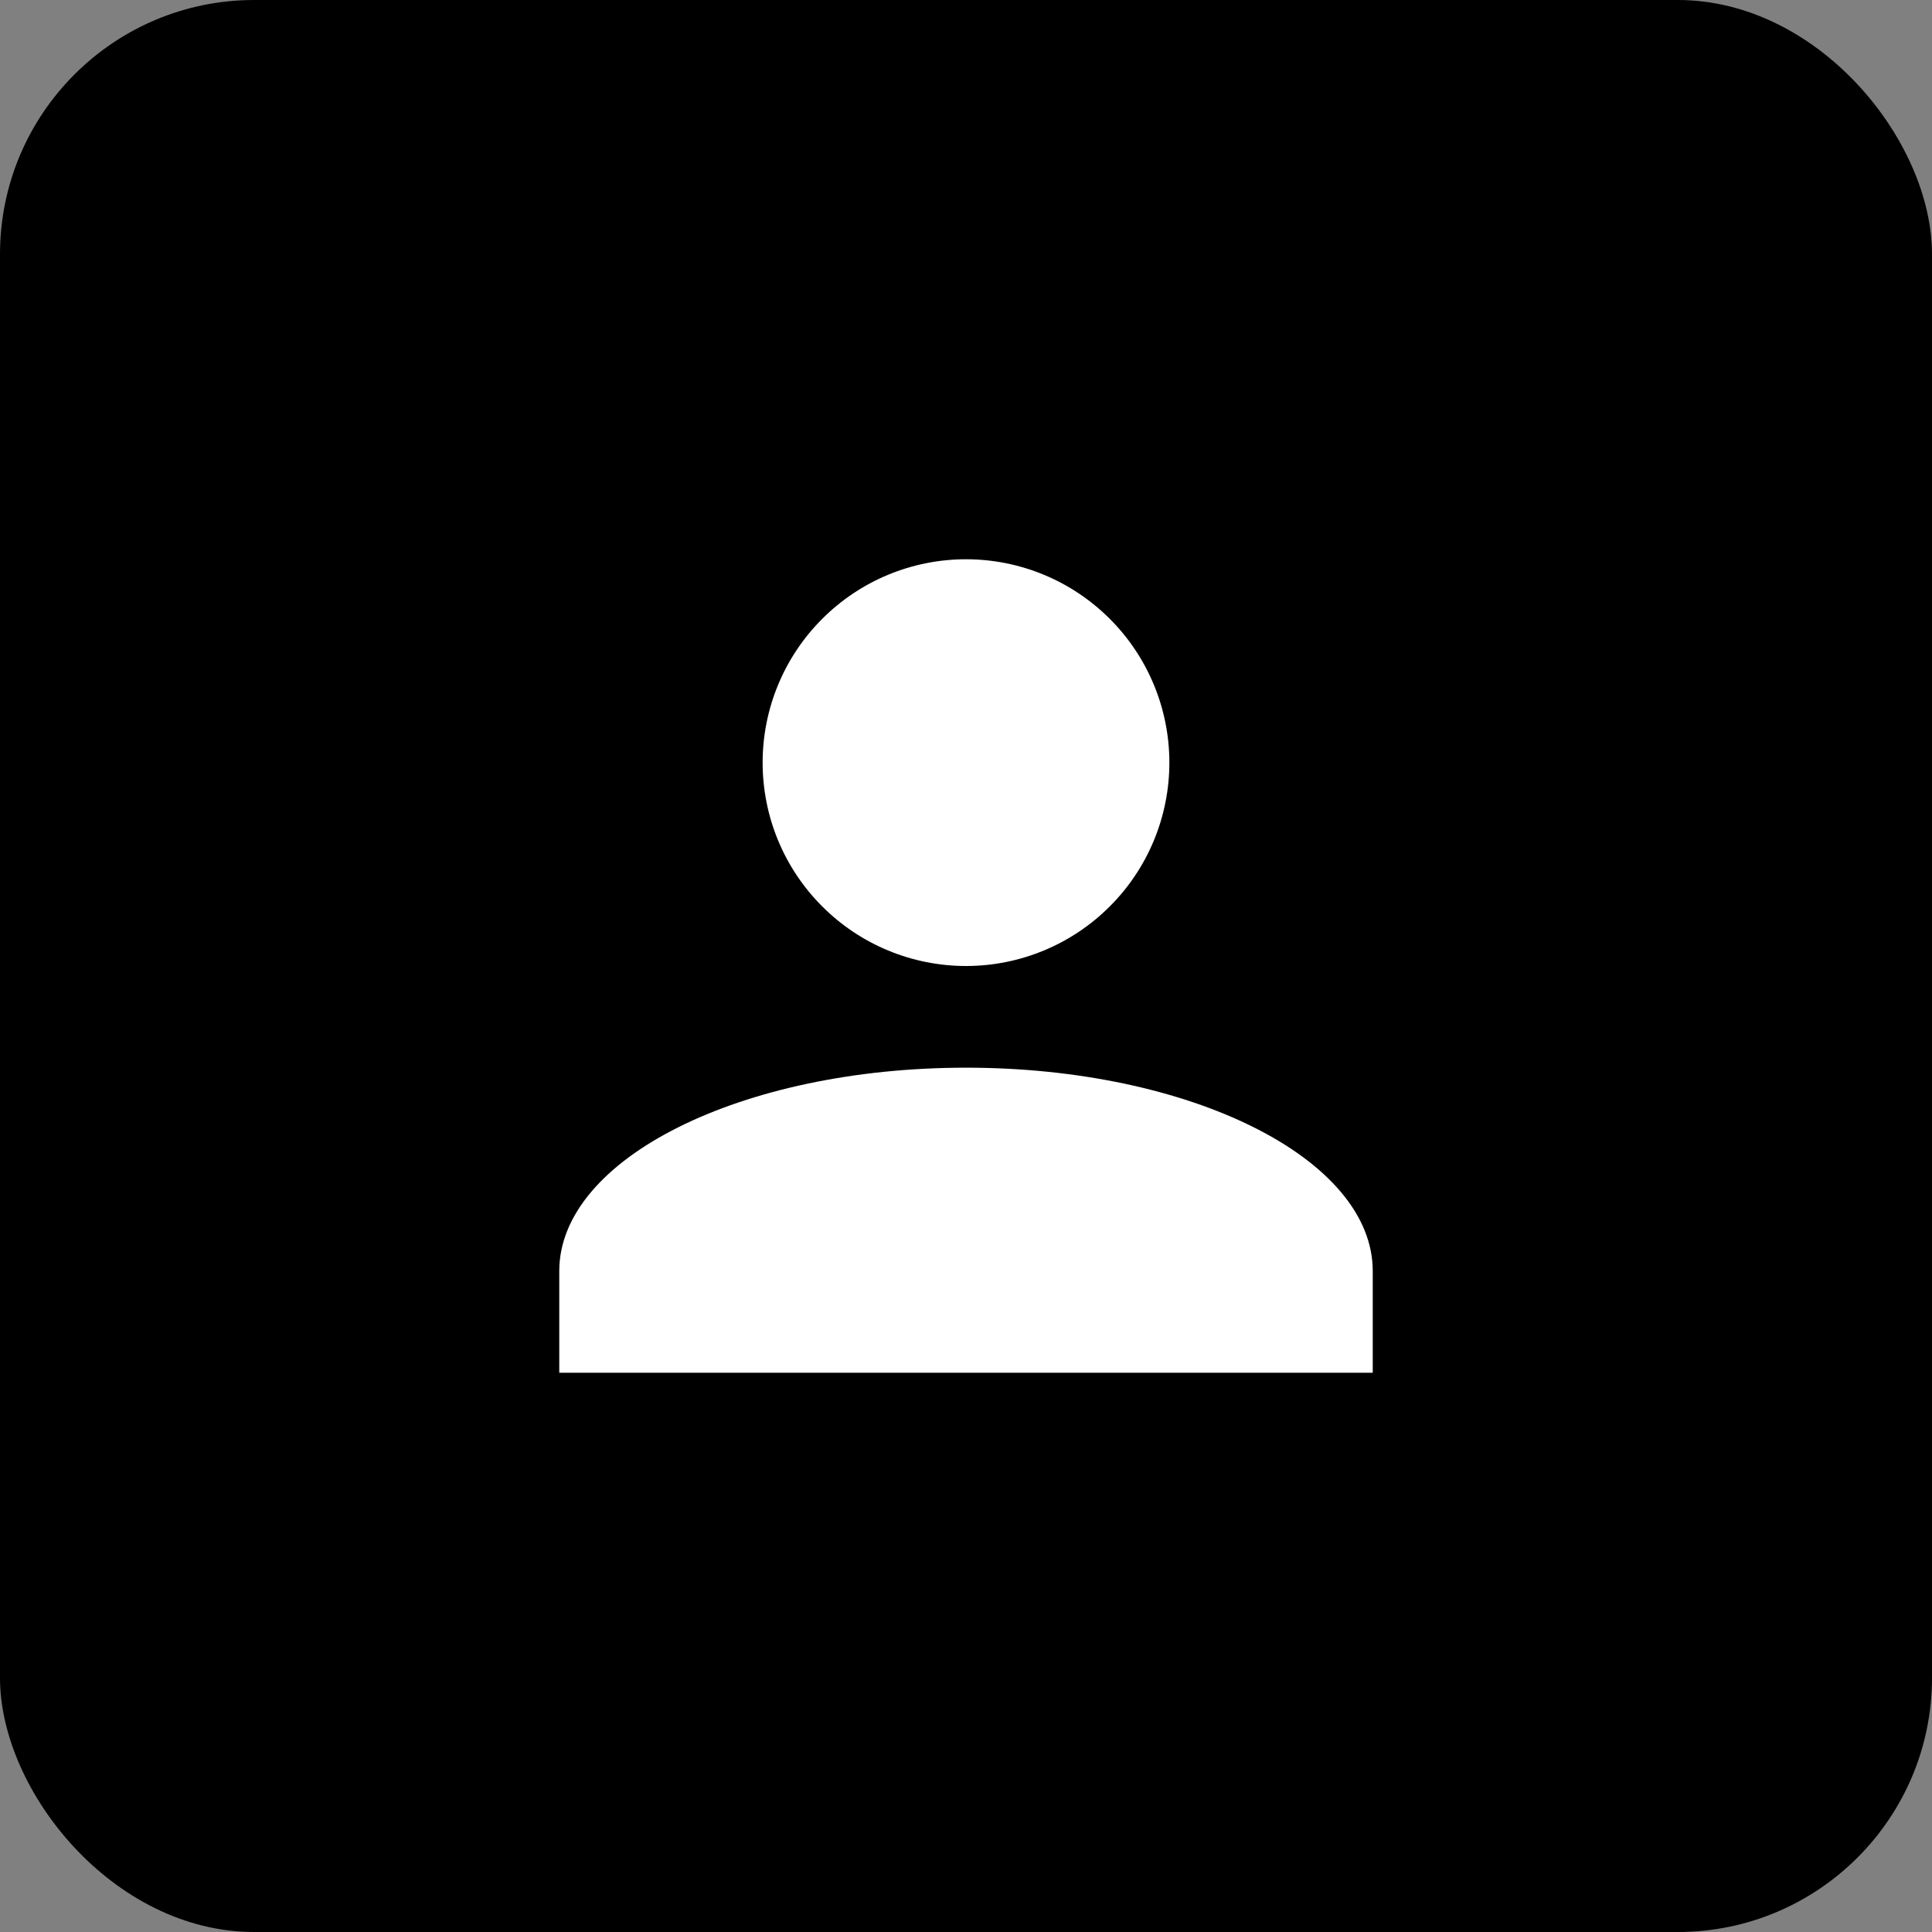 <?xml version="1.0" encoding="UTF-8"?> <svg xmlns="http://www.w3.org/2000/svg" width="38" height="38" viewBox="0 0 38 38" fill="none"><rect x="0" y="0" width="38" height="38" fill="#808080" stroke="none"/><rect width="38" height="38" rx="5" fill="black"></rect><path d="M19 11C20.061 11 21.078 11.421 21.828 12.172C22.579 12.922 23 13.939 23 15C23 16.061 22.579 17.078 21.828 17.828C21.078 18.579 20.061 19 19 19C17.939 19 16.922 18.579 16.172 17.828C15.421 17.078 15 16.061 15 15C15 13.939 15.421 12.922 16.172 12.172C16.922 11.421 17.939 11 19 11ZM19 21C23.42 21 27 22.79 27 25V27H11V25C11 22.79 14.58 21 19 21Z" fill="white"></path></svg> 